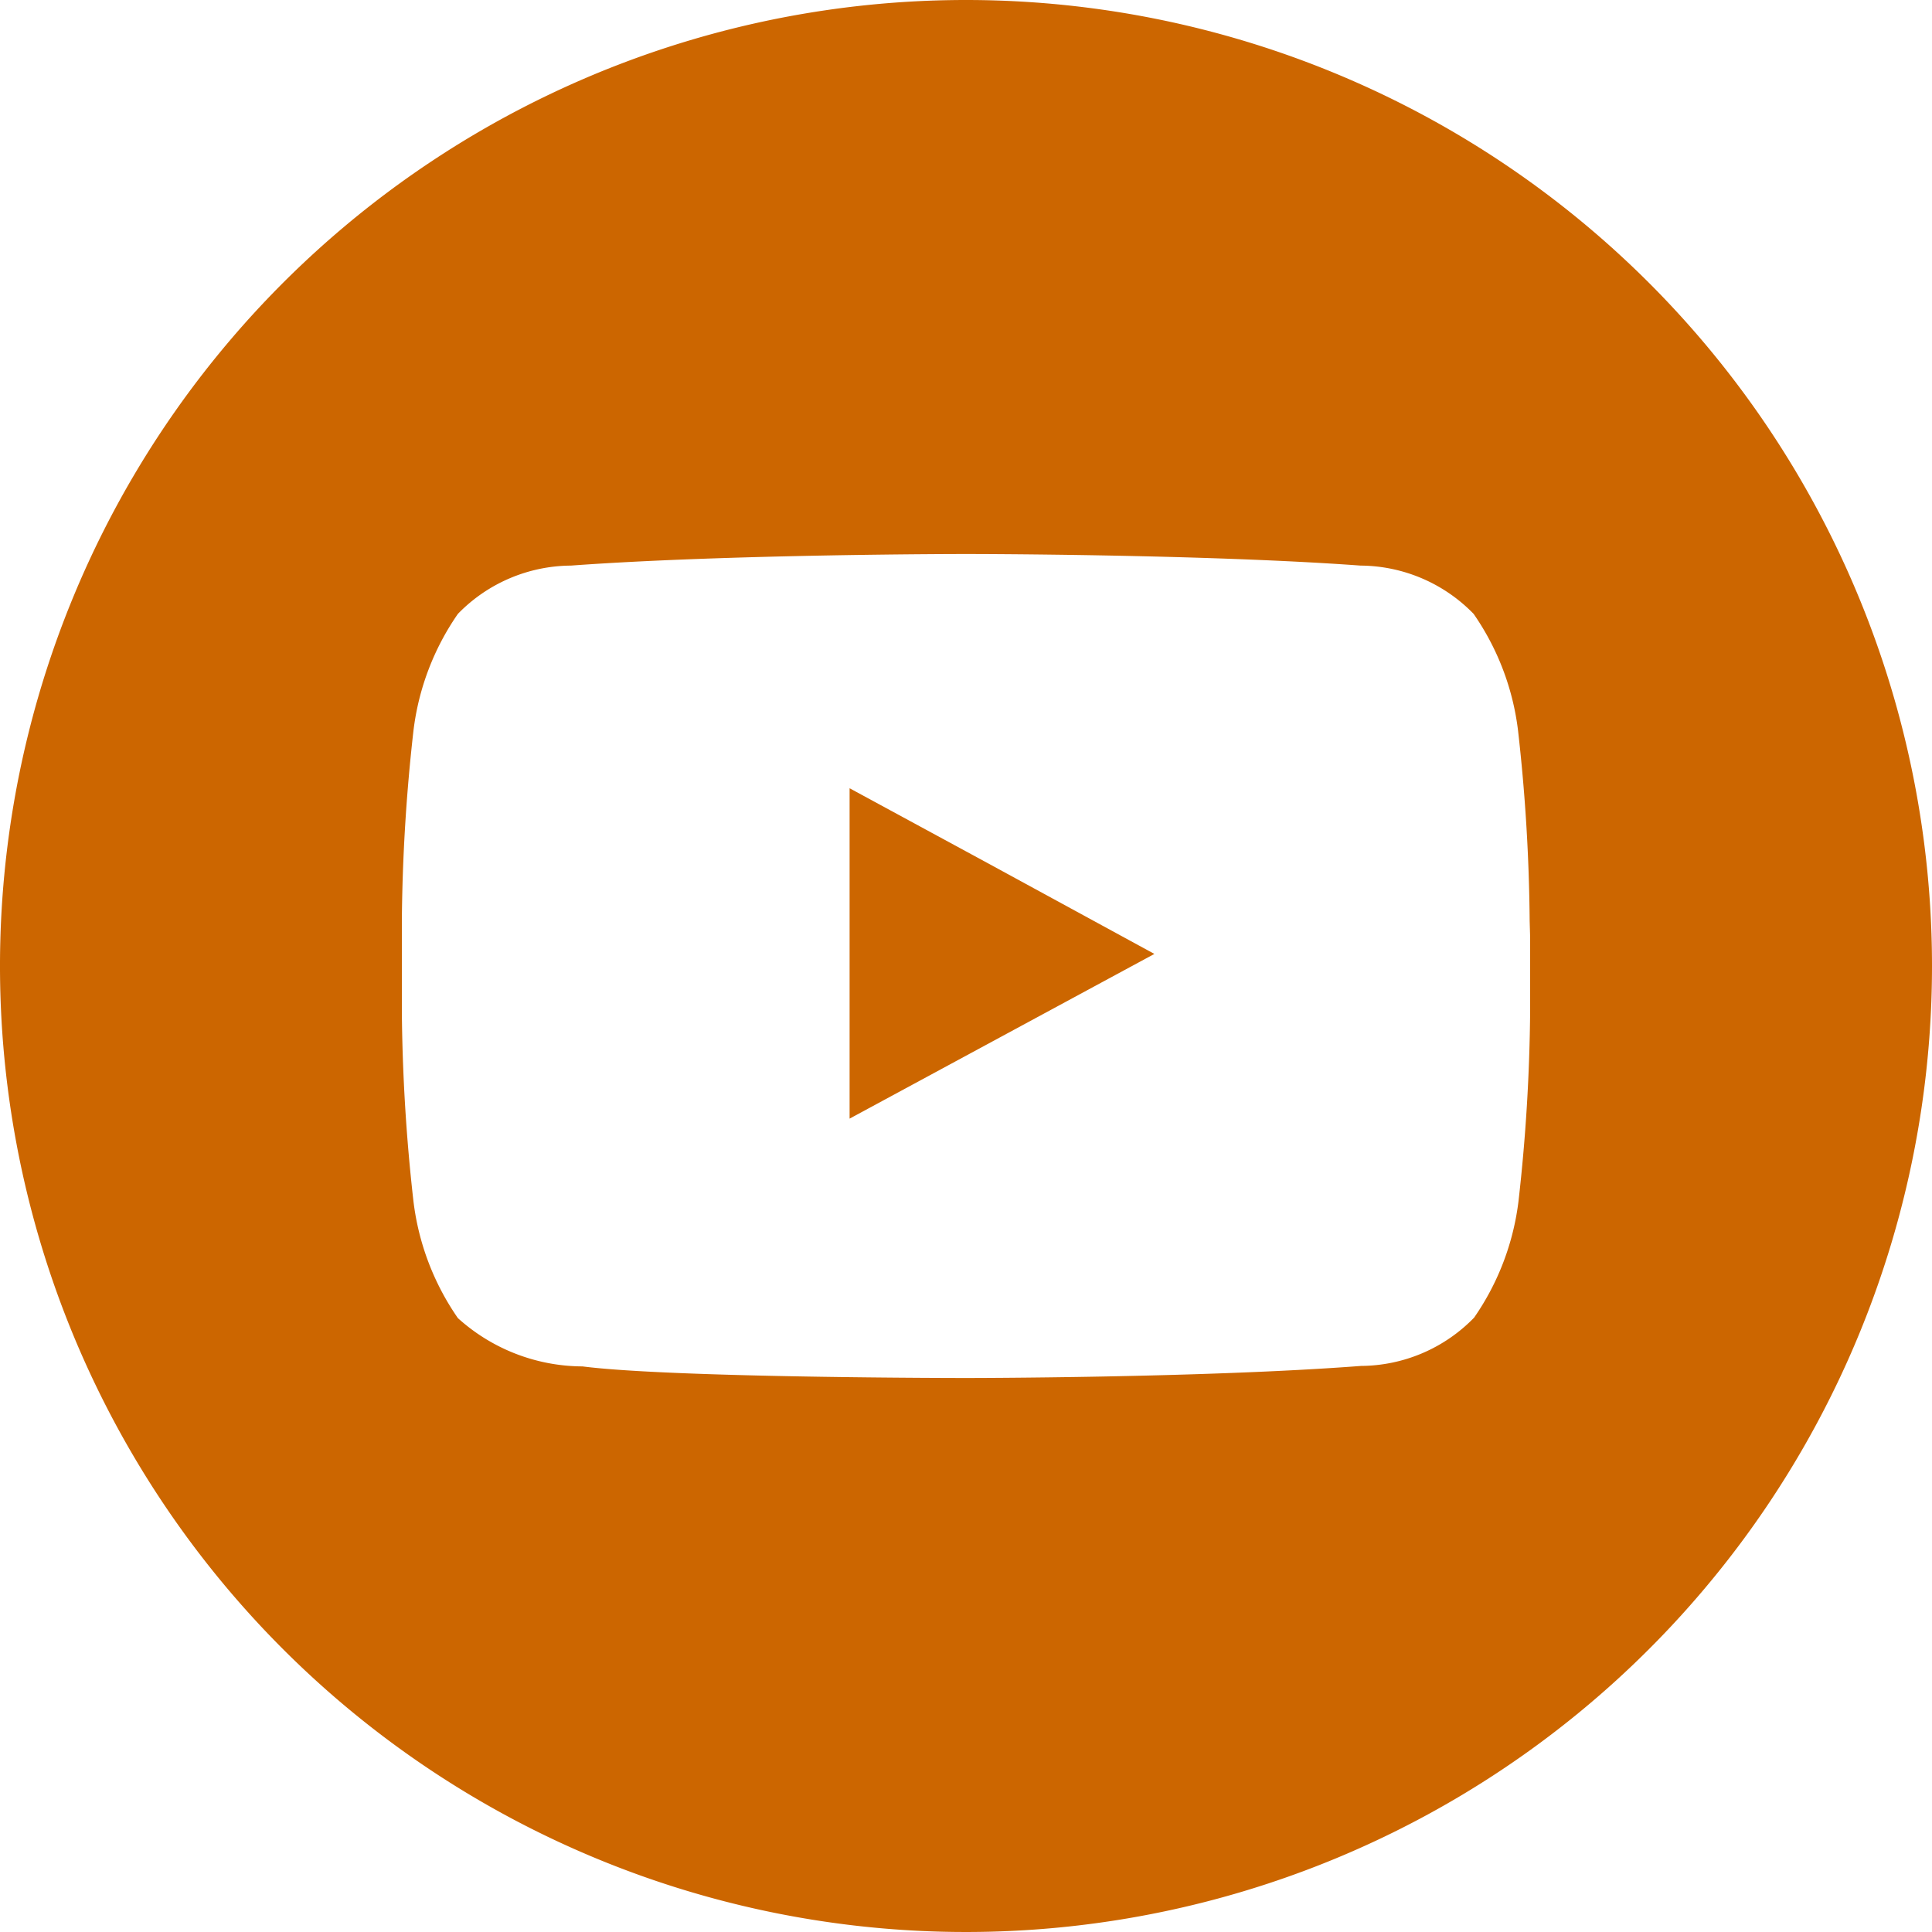 <?xml version="1.0" encoding="UTF-8"?> <svg xmlns="http://www.w3.org/2000/svg" viewBox="0 0 40 40"><defs><style>.cls-1{fill:#c60;}</style></defs><g id="Livello_2" data-name="Livello 2"><g id="grafiche"><polygon class="cls-1" points="17.59 16.32 17.59 17.91 17.59 23.16 23.9 19.75 20.43 17.86 17.59 16.32"></polygon><path class="cls-1" d="M20,0A20,20,0,1,0,40,20,20,20,0,0,0,20,0ZM31.68,19.41v1.51a37.34,37.34,0,0,1-.24,3.94,5.37,5.37,0,0,1-.92,2.42,3.29,3.29,0,0,1-2.34,1c-3.27.25-8.18.25-8.18.25s-6.07,0-7.94-.24a3.87,3.87,0,0,1-2.58-1,5.37,5.37,0,0,1-.92-2.42,37.34,37.34,0,0,1-.24-3.94V19.07a37.34,37.34,0,0,1,.24-3.94,5.37,5.37,0,0,1,.92-2.42,3.29,3.29,0,0,1,2.34-1c3.27-.24,8.18-.24,8.18-.24h0s4.9,0,8.17.24a3.29,3.29,0,0,1,2.34,1,5.37,5.37,0,0,1,.92,2.42,37.34,37.34,0,0,1,.24,3.94Z"></path></g></g></svg> 